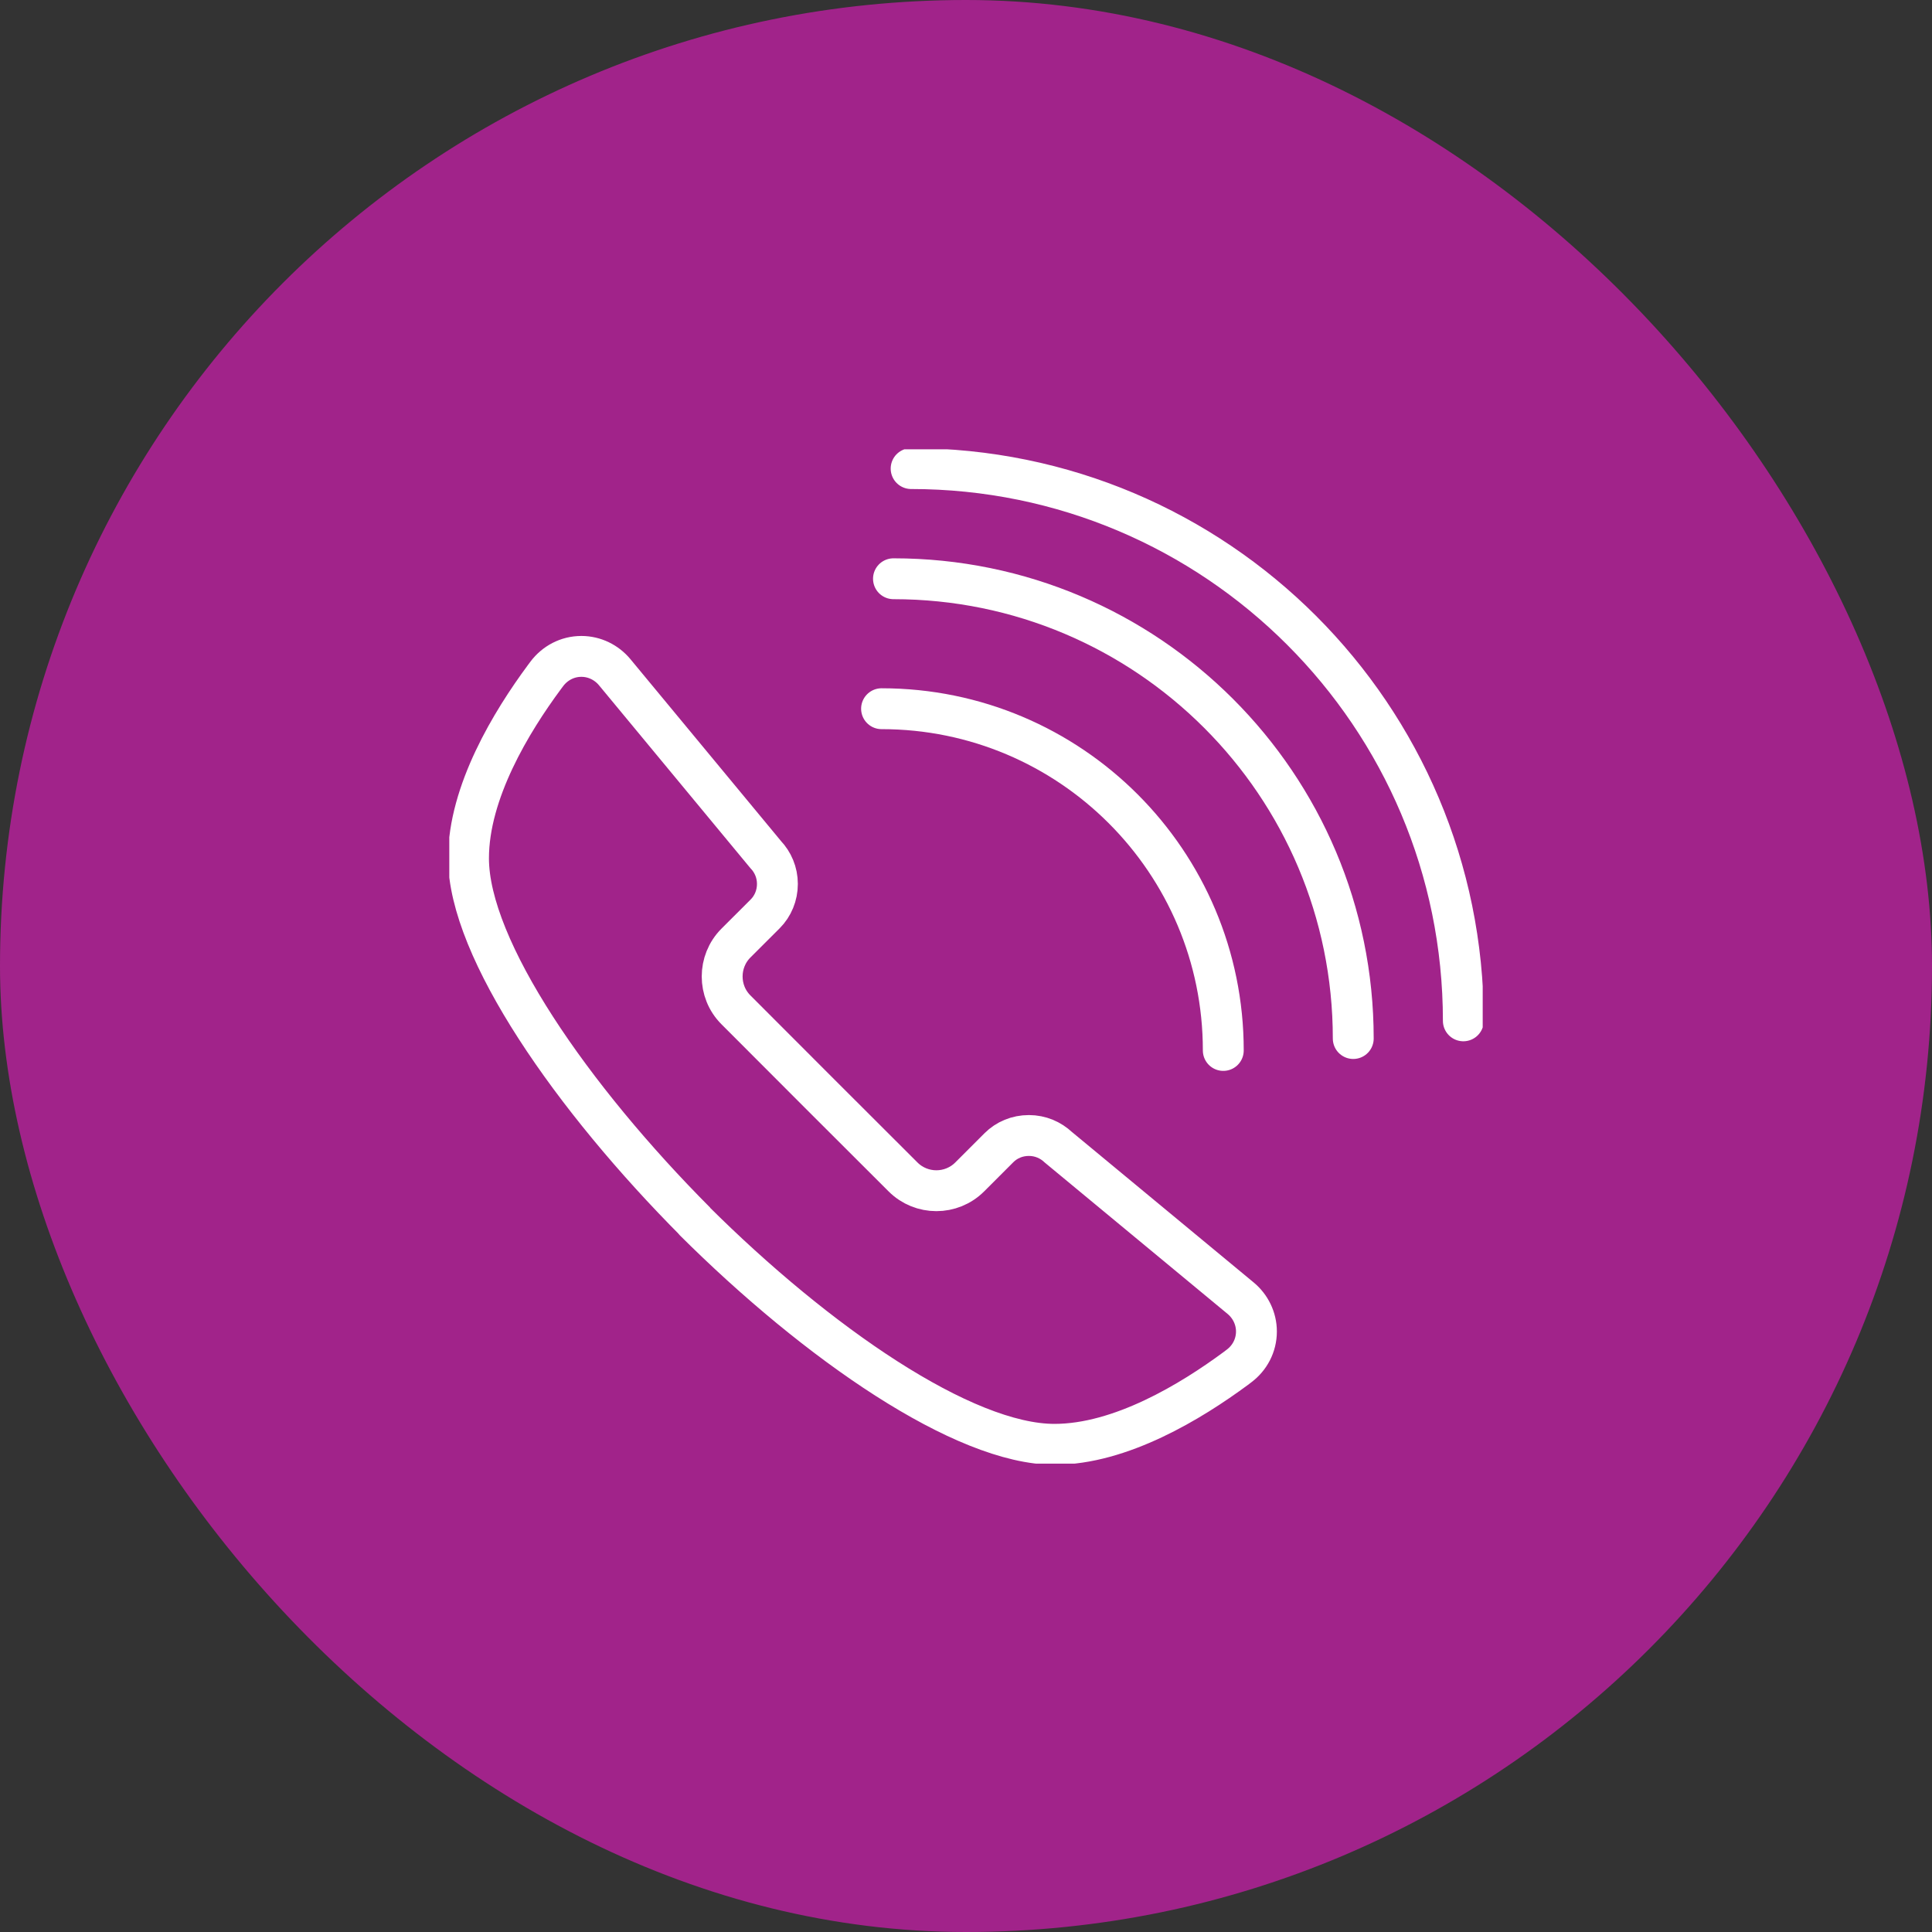 <svg width="52" height="52" viewBox="0 0 52 52" fill="none" xmlns="http://www.w3.org/2000/svg">
<rect x="0" y="0" width="52" height="52" fill="#333333" stroke="none"/>
<rect width="52" height="52" rx="26" fill="#A1238A"/>
<g clip-path="url(#clip0_235_110)">
<path d="M18.672 32.845C22.007 36.167 25.94 38.874 28.381 38.874C30.165 38.874 32.062 37.718 33.26 36.833L33.352 36.763C33.633 36.551 33.817 36.218 33.817 35.837C33.817 35.481 33.651 35.158 33.398 34.946L28.487 30.88C28.279 30.684 28.003 30.562 27.692 30.562C27.381 30.562 27.095 30.682 26.887 30.89L26.1 31.677C25.605 32.172 24.8 32.172 24.305 31.677L22.055 29.43L19.807 27.179C19.314 26.686 19.314 25.879 19.807 25.384L20.596 24.596C20.803 24.388 20.924 24.101 20.924 23.791C20.924 23.481 20.802 23.204 20.606 22.998L16.54 18.087C16.327 17.833 16.005 17.667 15.648 17.667C15.268 17.667 14.935 17.851 14.721 18.133L14.653 18.224C13.767 19.421 12.61 21.318 12.61 23.101C12.61 25.544 15.405 29.559 18.727 32.894L18.641 32.811" stroke="white" stroke-width="1.1" stroke-miterlimit="10"/>
<path d="M24.523 12.612C32.732 12.612 39.386 19.266 39.386 27.476" stroke="white" stroke-width="1.1" stroke-miterlimit="10" stroke-linecap="round"/>
<path d="M24.048 15.577C30.882 15.577 36.423 21.116 36.423 27.952" stroke="white" stroke-width="1.1" stroke-miterlimit="10" stroke-linecap="round"/>
<path d="M23.727 19.075C28.807 19.075 32.925 23.193 32.925 28.273" stroke="white" stroke-width="1.1" stroke-miterlimit="10" stroke-linecap="round"/>
</g>
<defs>
<clipPath id="clip0_235_110">
<rect width="27.814" height="27.301" fill="white" transform="translate(12.093 12.093)"/>
</clipPath>
</defs>
</svg>
